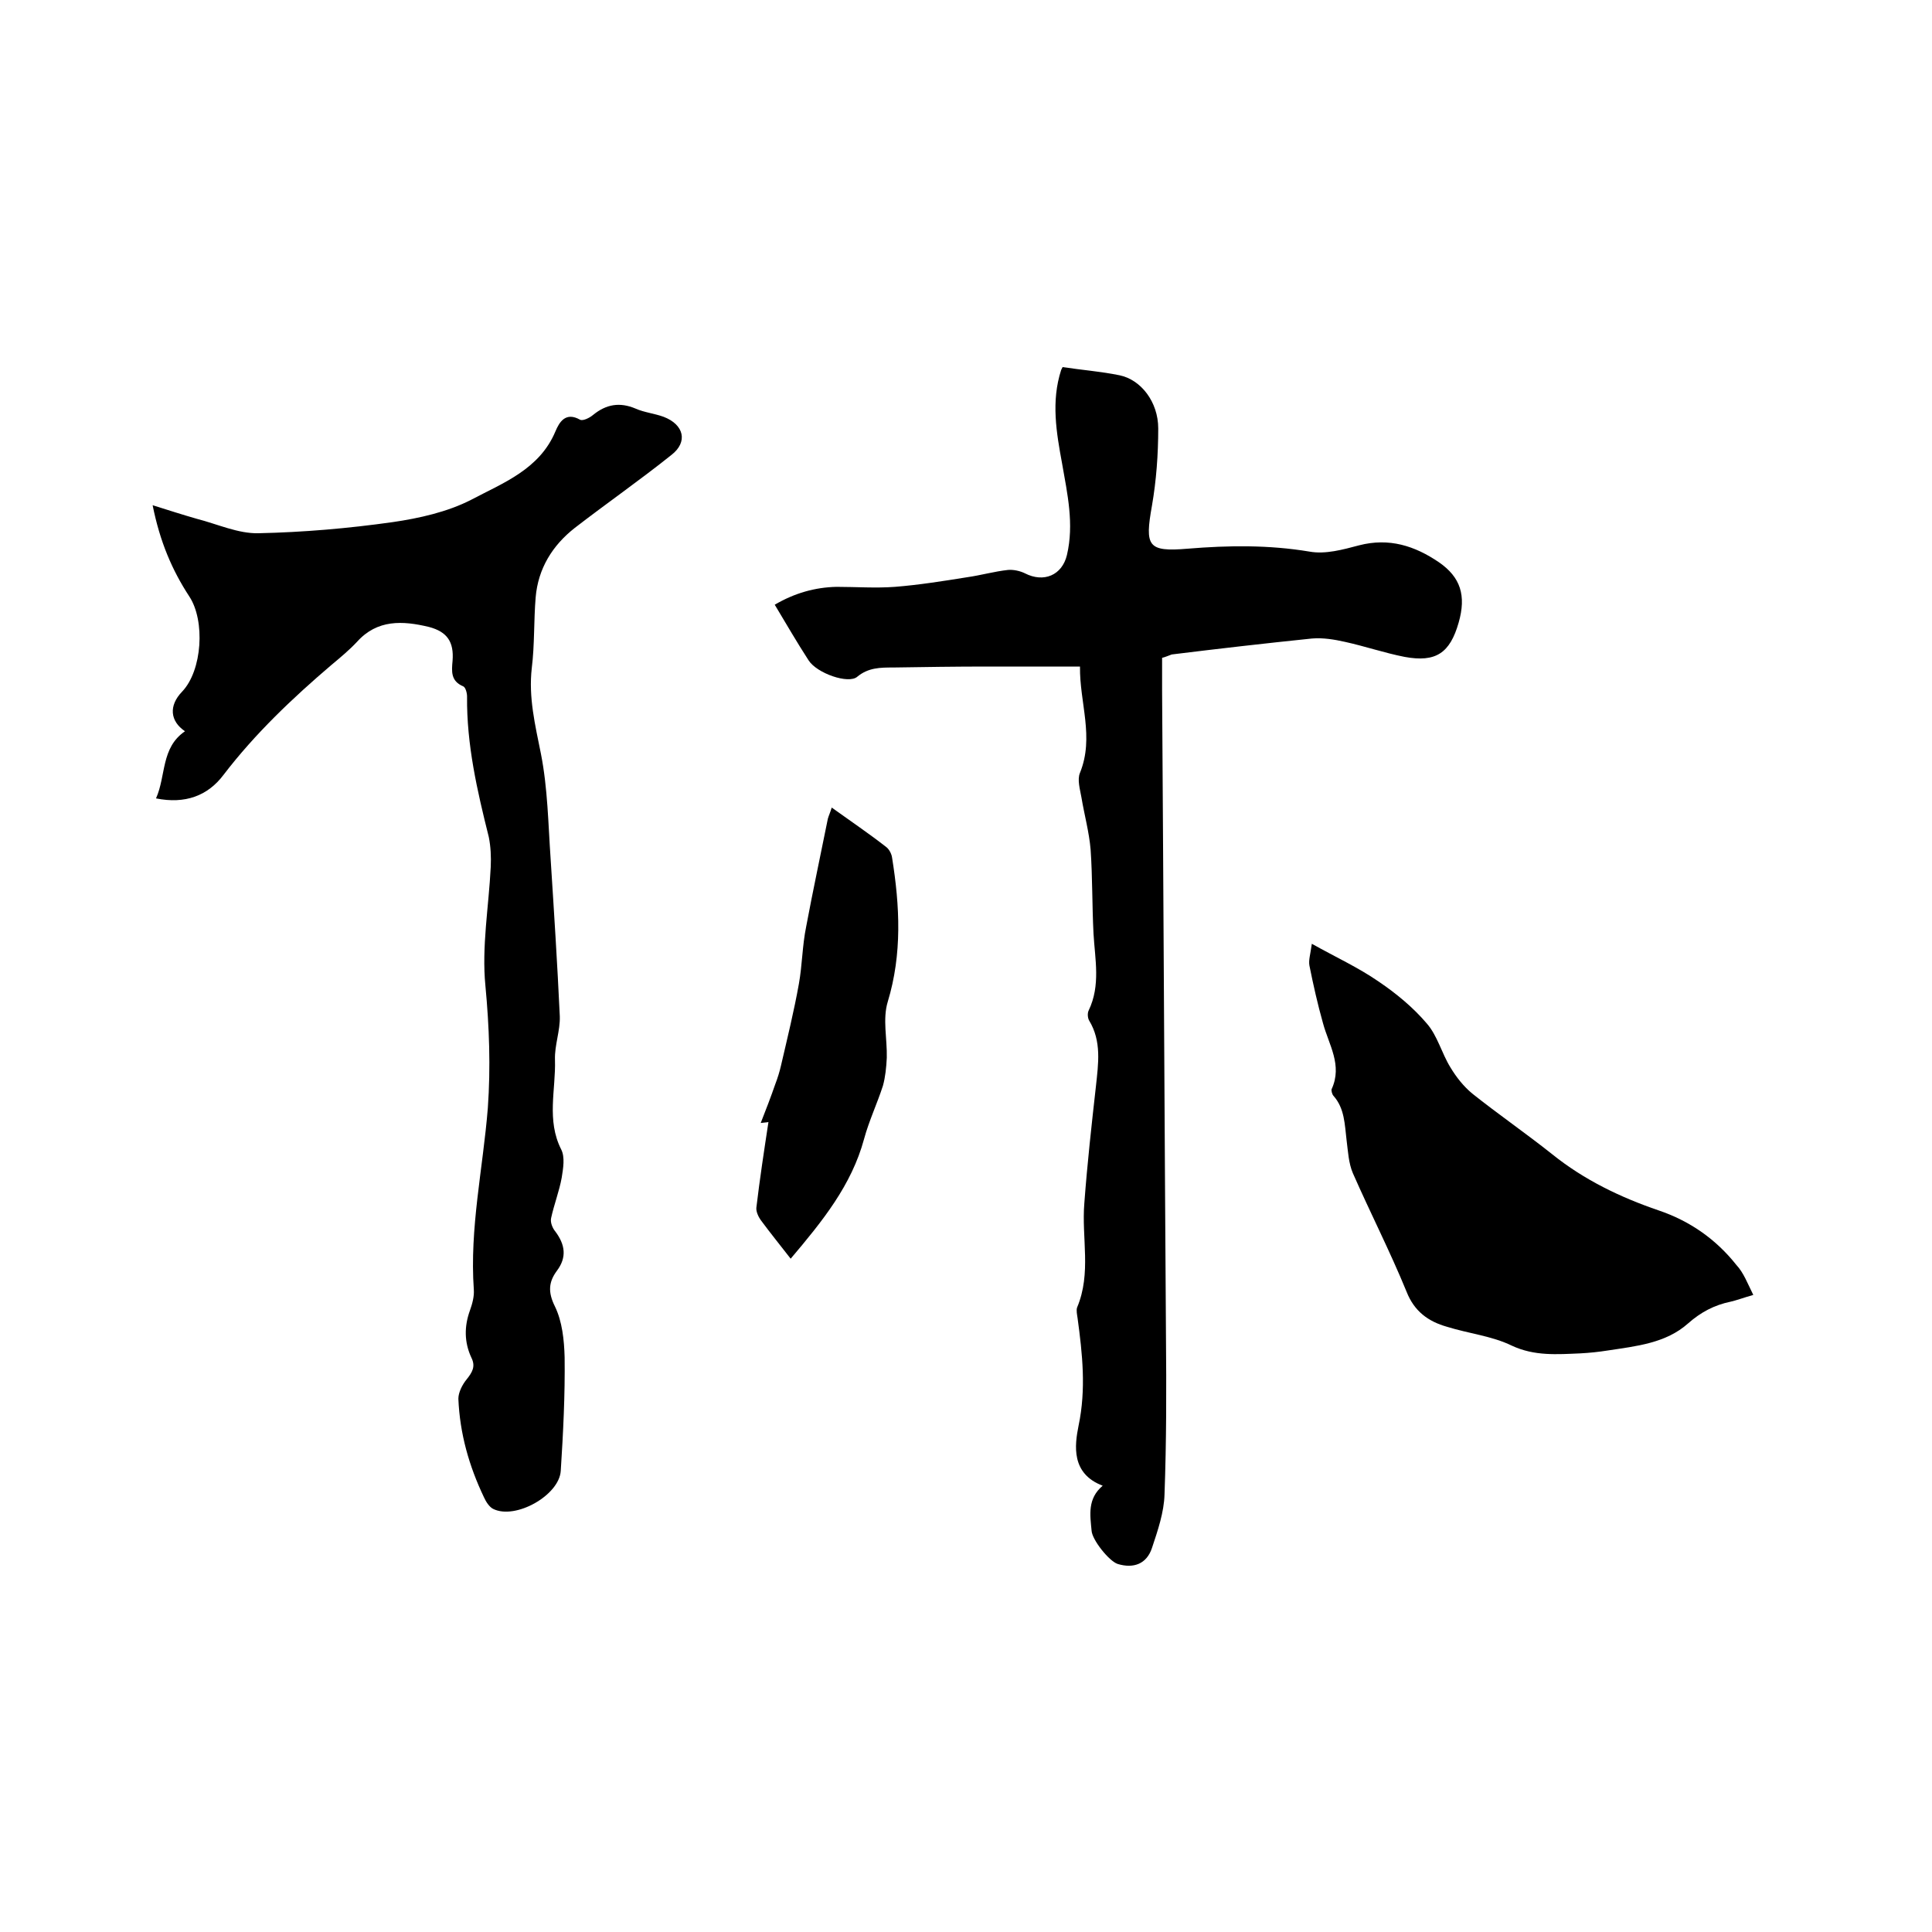 <svg enable-background="new 0 0 400 400" viewBox="0 0 400 400" xmlns="http://www.w3.org/2000/svg"><path d="m240.6 136.2v6.9c.3 44.5.5 88.9.8 133.4.1 11 .1 22-.3 32.9-.1 3.7-1.4 7.5-2.6 11.1-1.1 3.3-3.8 4.3-7.1 3.3-1.8-.6-5.3-5-5.4-6.9-.3-3.2-.9-6.6 2.3-9.3-6.6-2.5-5.8-8.4-5-12.4 1.6-7.6.8-14.9-.2-22.3-.1-.7-.3-1.6-.1-2.2 3-7.1.9-14.4 1.5-21.6.6-8.1 1.5-16.2 2.4-24.2.5-4.7 1.2-9.3-1.4-13.6-.3-.5-.4-1.5-.1-2.1 2.5-5.2 1.3-10.6 1-15.9-.3-5.8-.2-11.6-.6-17.4-.3-3.6-1.3-7.2-1.9-10.8-.3-1.7-.9-3.7-.3-5.1 3-7.4-.1-14.5 0-22-6.6 0-13 0-19.3 0-6.5 0-12.9.1-19.4.2-2.6 0-5.1 0-7.4 1.9-1.8 1.6-8.4-.7-10.1-3.4-2.4-3.7-4.6-7.5-7-11.5 4.1-2.4 8.3-3.6 12.8-3.7 4 0 8.1.3 12.1 0 5-.4 10-1.2 15-2 2.8-.4 5.6-1.2 8.4-1.5 1.1-.1 2.5.2 3.5.7 3.9 2 7.7.4 8.7-3.8 1.5-6.4.1-12.6-1-18.9-1.2-6.5-2.3-12.9-.2-19.4.1-.2.2-.4.3-.6 3.9.6 7.9.9 11.8 1.7 4.4.9 8 5.5 8 11 0 5.4-.4 10.8-1.3 16-1.5 8.4-.9 9.6 7.4 8.9 8.5-.7 16.8-.8 25.2.6 3.3.6 6.9-.4 10.3-1.3 6.2-1.6 11.5.1 16.5 3.5 4.5 3.1 5.7 6.9 4.1 12.5-1.8 6.3-4.7 8.3-11.2 7.1-4.1-.8-8.2-2.2-12.3-3.1-2.2-.5-4.6-.9-6.9-.7-9.7 1-19.3 2.1-29 3.3-.6.2-1.2.5-2 .7z"/><path d="m31.6 104.6c3.5 1.1 6.3 2 9.1 2.8 4.3 1.1 8.6 3.1 12.8 3 9.3-.2 18.6-1 27.8-2.3 5.5-.8 11.3-2.1 16.2-4.6 6.6-3.5 14.2-6.3 17.5-14.2.8-1.9 2.1-4.1 5.1-2.4.6.3 2-.4 2.7-1 2.7-2.2 5.5-2.7 8.8-1.3 1.8.8 3.9 1 5.8 1.7 4.2 1.6 5.1 5.2 1.6 7.9-6.5 5.2-13.4 10-20 15.1-4.6 3.6-7.6 8.4-8.1 14.4-.4 4.8-.2 9.8-.8 14.6-.7 6.1.7 11.8 1.9 17.8 1.4 7.1 1.5 14.5 2 21.7.7 10.9 1.4 21.8 1.9 32.6.1 3-1.1 6-1 9 .2 6.2-1.8 12.5 1.3 18.6.8 1.6.4 3.9.1 5.8-.5 2.8-1.6 5.6-2.2 8.4-.2.9.3 2.1.9 2.8 2 2.7 2.4 5.3.3 8.1-1.7 2.3-1.9 4.4-.4 7.4 1.5 3.1 1.9 6.9 2 10.5.1 7.8-.3 15.7-.8 23.5-.3 5.1-9.4 10.2-14 7.9-.8-.4-1.5-1.5-1.9-2.4-3.1-6.5-5-13.2-5.3-20.4 0-1.3.8-2.9 1.7-4 1.2-1.5 1.9-2.7 1-4.5-1.5-3.2-1.5-6.5-.3-9.8.5-1.4.9-2.9.8-4.3-.9-12.7 1.9-25.1 2.9-37.6.6-8.5.3-16.8-.5-25.3-.8-8.1.7-16.4 1.1-24.6.1-2.1 0-4.2-.4-6.2-2.4-9.6-4.6-19.1-4.5-29.1 0-.7-.3-1.9-.8-2.1-2.6-1.1-2.4-3.1-2.2-5.3.3-3.9-1.1-6-4.9-7-5.4-1.3-10.7-1.6-14.9 3.1-1.6 1.7-3.4 3.2-5.2 4.7-8.1 6.9-15.9 14.3-22.4 22.8-3.3 4.4-8 6.1-14 4.9 2.1-4.7 1-10.5 6-13.9-3.1-2.1-3.4-5.3-.6-8.2 4.2-4.4 4.8-14.7 1.5-19.7-3.6-5.5-6.1-11.4-7.6-18.9z"/><path d="m363 268.1c-2.1.6-3.4 1.1-4.7 1.4-3.4.7-6.2 2.2-8.8 4.5-4.6 4.1-10.7 4.7-16.6 5.6-1.9.3-3.8.5-5.7.6-4.8.2-9.5.6-14.2-1.6-4.1-2-8.9-2.5-13.4-3.9-3.9-1.1-6.8-3.2-8.4-7.3-3.4-8.3-7.5-16.3-11.1-24.5-.9-2.1-1-4.5-1.3-6.8-.4-3.3-.4-6.6-2.7-9.2-.3-.3-.5-1.1-.4-1.4 2.3-5-.6-9.2-1.8-13.7-1.1-3.9-2-7.9-2.8-11.9-.2-1.1.2-2.3.5-4.5 5 2.8 9.6 4.9 13.8 7.8 3.7 2.5 7.2 5.4 10 8.7 2.2 2.5 3.1 6.2 4.9 9.1 1.2 2 2.7 3.9 4.5 5.4 5.4 4.3 11.2 8.3 16.6 12.6 6.6 5.3 14.1 8.9 22 11.6 6.5 2.2 11.9 6 16.1 11.3 1.5 1.6 2.3 3.8 3.5 6.2z"/><path d="m172.2 167.2c3.9 2.8 7.6 5.3 11.2 8.1.7.5 1.2 1.5 1.3 2.3 1.6 10 2.1 19.9-.9 29.8-1.1 3.6-.1 7.7-.2 11.6-.1 2-.3 4-.8 5.8-1.2 3.7-2.9 7.3-3.9 11-2.6 9.6-8.6 17-15.2 24.8-2.1-2.7-4.2-5.3-6.2-8-.5-.7-1-1.8-.9-2.6.7-5.9 1.6-11.8 2.5-17.7.1 0-.4.1-1.6.2 1.1-2.8 2.1-5.4 3-8 .5-1.3.9-2.6 1.2-3.9 1.3-5.6 2.7-11.3 3.7-16.9.7-3.9.7-7.9 1.5-11.8 1.4-7.5 3-14.9 4.5-22.4.2-.7.5-1.3.8-2.3z"/></svg>